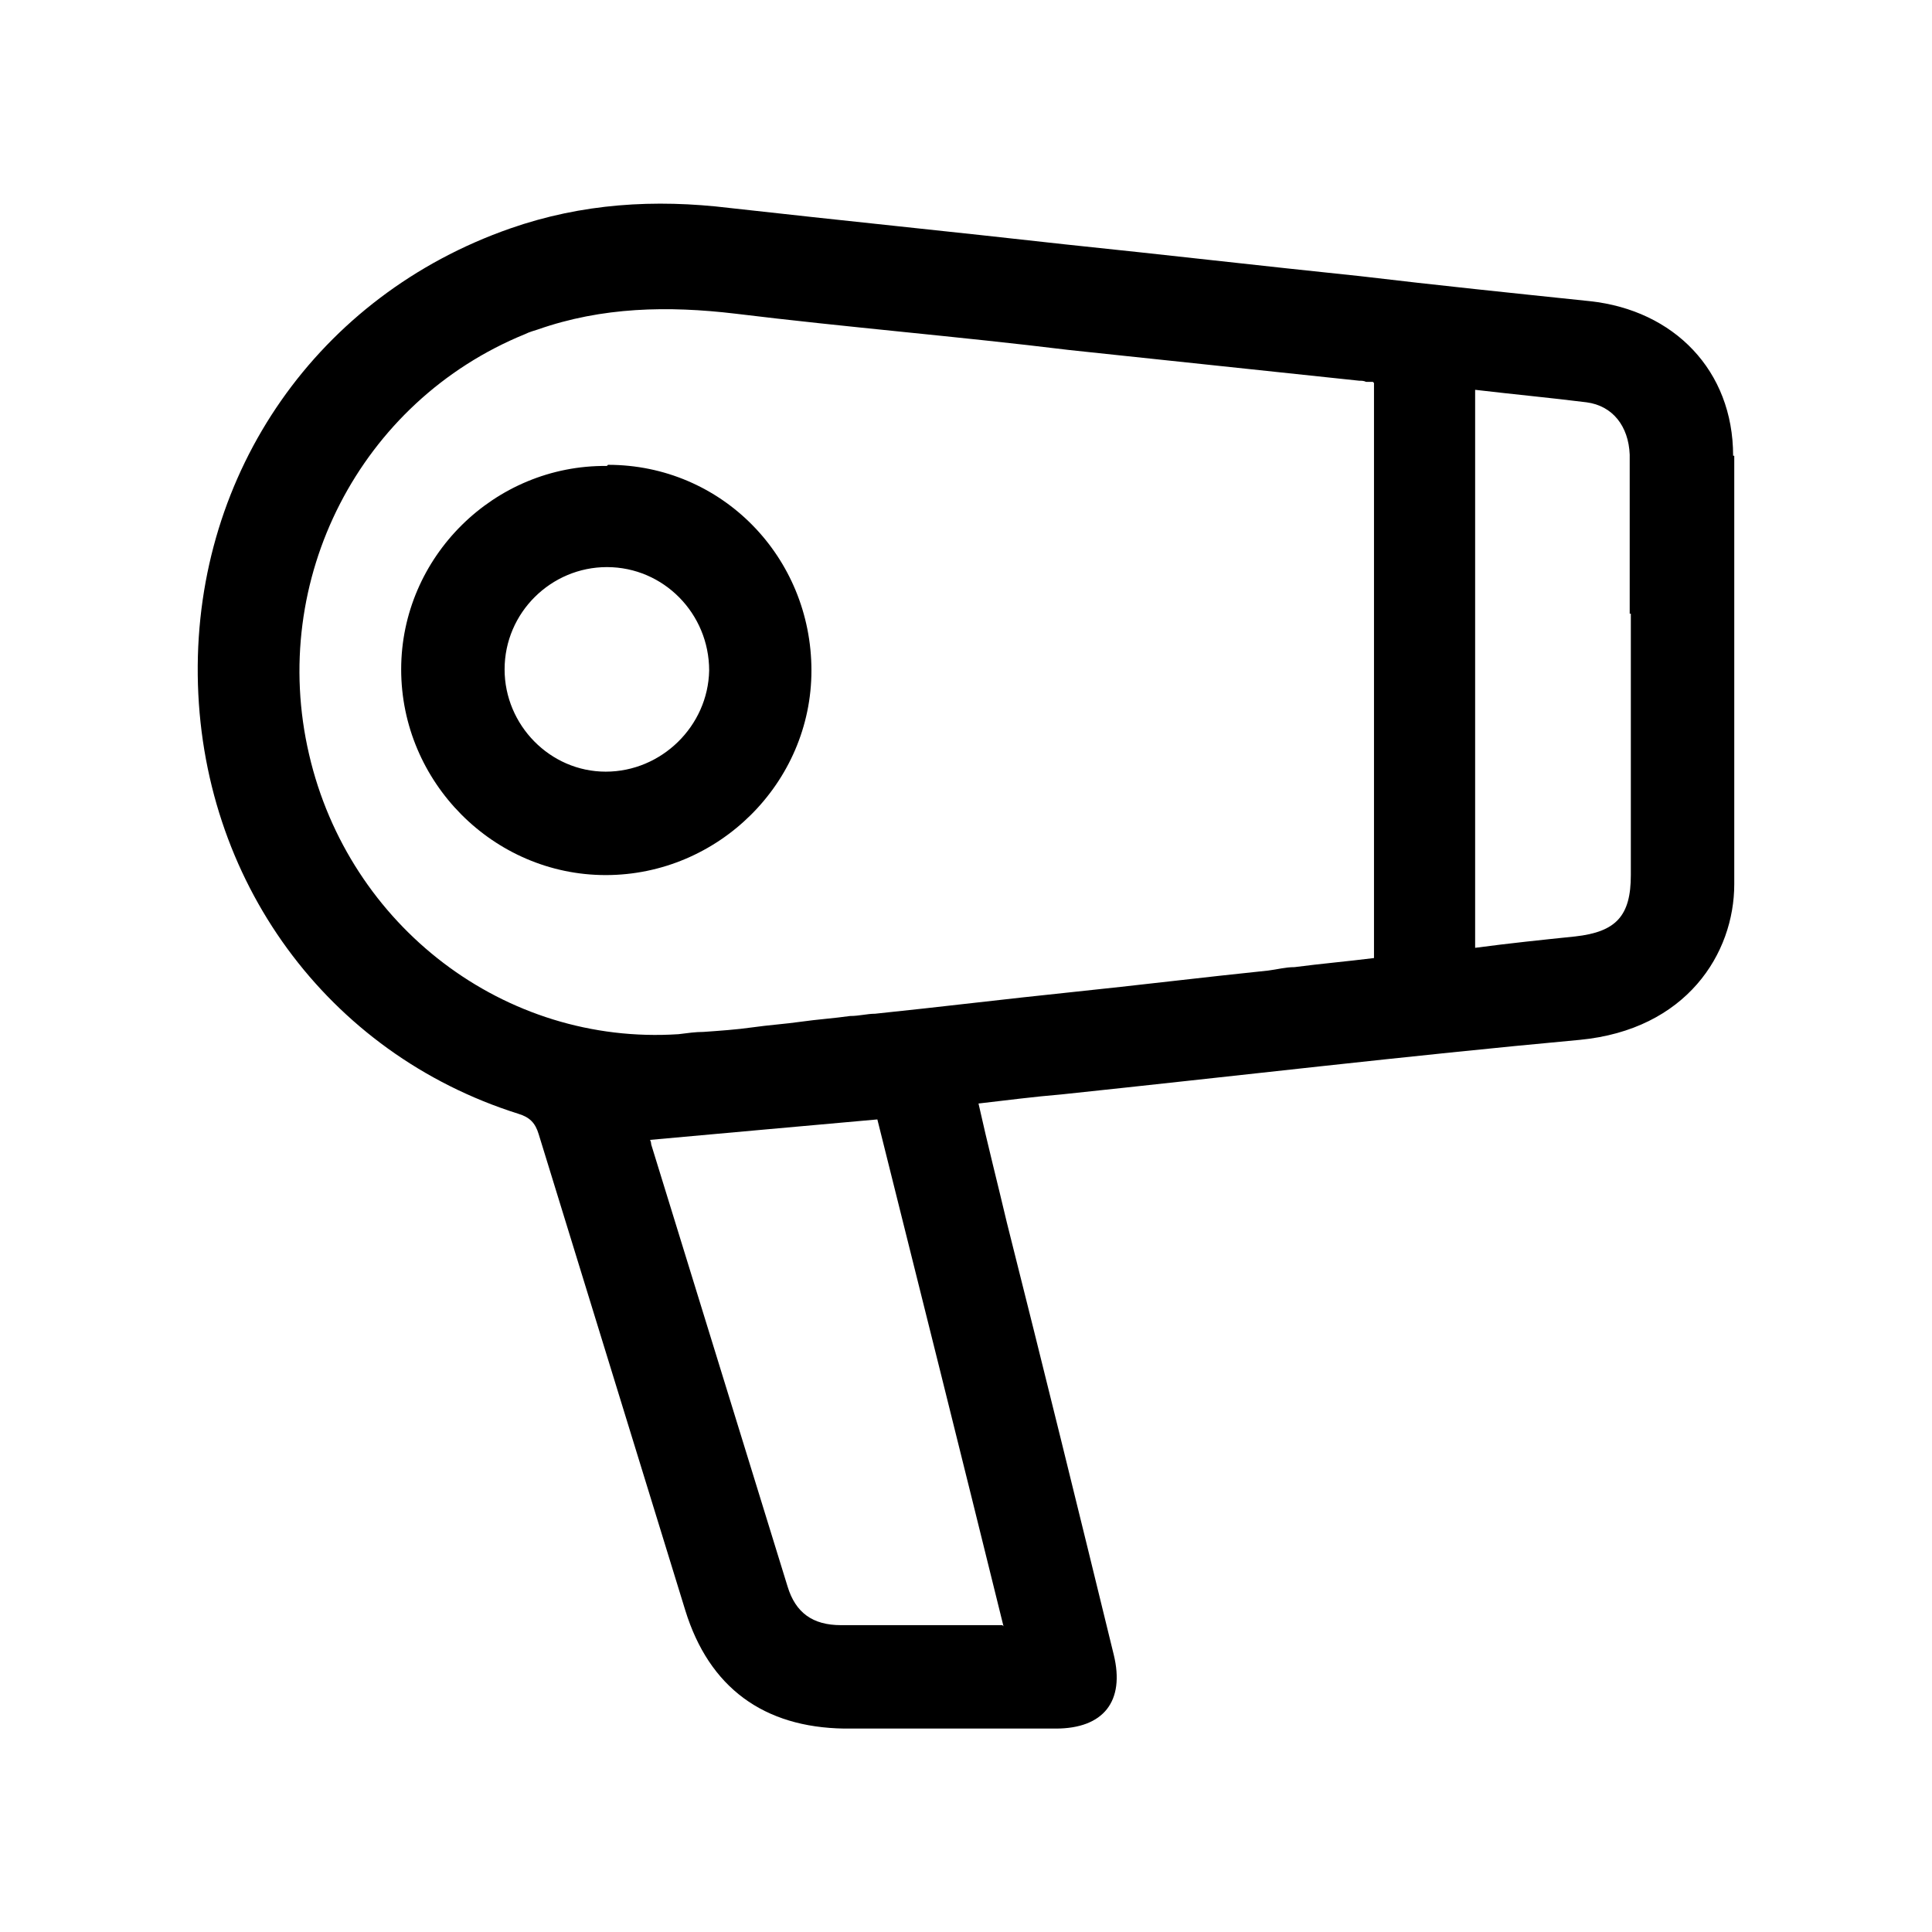 <?xml version="1.0" encoding="UTF-8"?><svg id="Layer_1" xmlns="http://www.w3.org/2000/svg" viewBox="0 0 17 17"><path d="M5.35,4.09c1,0,1.79,.81,1.79,1.81,0,.99-.82,1.8-1.81,1.8-.99,0-1.8-.82-1.8-1.81,0-.99,.82-1.8,1.81-1.79Zm.89,1.81c0-.5-.4-.91-.9-.91-.49,0-.9,.4-.9,.9,0,.49,.4,.9,.89,.9,.49,0,.9-.4,.91-.89Z"/><path d="M15.25,4.01c0-.75-.52-1.28-1.26-1.36-.67-.07-1.35-.14-2.02-.22-.87-.09-1.73-.19-2.6-.28-.98-.11-1.97-.21-2.95-.32-.66-.08-1.3-.04-1.93,.18-1.69,.59-2.77,2.14-2.75,3.93,.02,1.8,1.14,3.33,2.82,3.86,.1,.03,.15,.08,.18,.18,.43,1.4,.86,2.79,1.29,4.19,.21,.68,.69,1.03,1.4,1.04,.62,0,1.24,0,1.86,0,.42,0,.61-.24,.51-.65-.31-1.27-.62-2.53-.94-3.8-.08-.34-.17-.69-.25-1.05,.26-.03,.49-.06,.73-.08,1.52-.16,3.04-.34,4.56-.48,.94-.09,1.36-.76,1.36-1.37,0-1.26,0-2.51,0-3.77Zm-6.43,10.29c-.09,0-.16,0-.23,0-.4,0-.79,0-1.19,0-.25,0-.4-.11-.47-.34-.4-1.3-.8-2.59-1.2-3.89,0-.02-.01-.04-.01-.04,.67-.06,1.32-.12,2-.18,.37,1.48,.74,2.96,1.11,4.46ZM12.09,3.37v5.06h0c-.24,.03-.47,.05-.7,.08-.08,0-.15,.02-.23,.03-.58,.06-1.15,.13-1.73,.19s-1.15,.13-1.73,.19c-.07,0-.14,.02-.22,.02-.14,.02-.29,.03-.43,.05s-.29,.03-.43,.05c-.14,.02-.29,.03-.43,.04-.07,0-.14,.01-.22,.02-1.53,.1-2.9-.95-3.25-2.46-.36-1.54,.45-3.11,1.9-3.7,.04-.02,.08-.03,.11-.04,.57-.2,1.15-.21,1.74-.14,.49,.06,.98,.11,1.47,.16s.98,.1,1.47,.16c.85,.09,1.7,.18,2.55,.27,.02,0,.04,0,.06,.01,0,0,.02,0,.03,0,.01,0,.02,0,.03,0h0Zm2.26,2.03c0,.77,0,1.53,0,2.3,0,.36-.13,.5-.49,.54-.29,.03-.58,.06-.88,.1V3.43c.34,.04,.66,.07,.98,.11,.23,.03,.37,.21,.38,.46,0,.47,0,.93,0,1.4Z"/></svg>